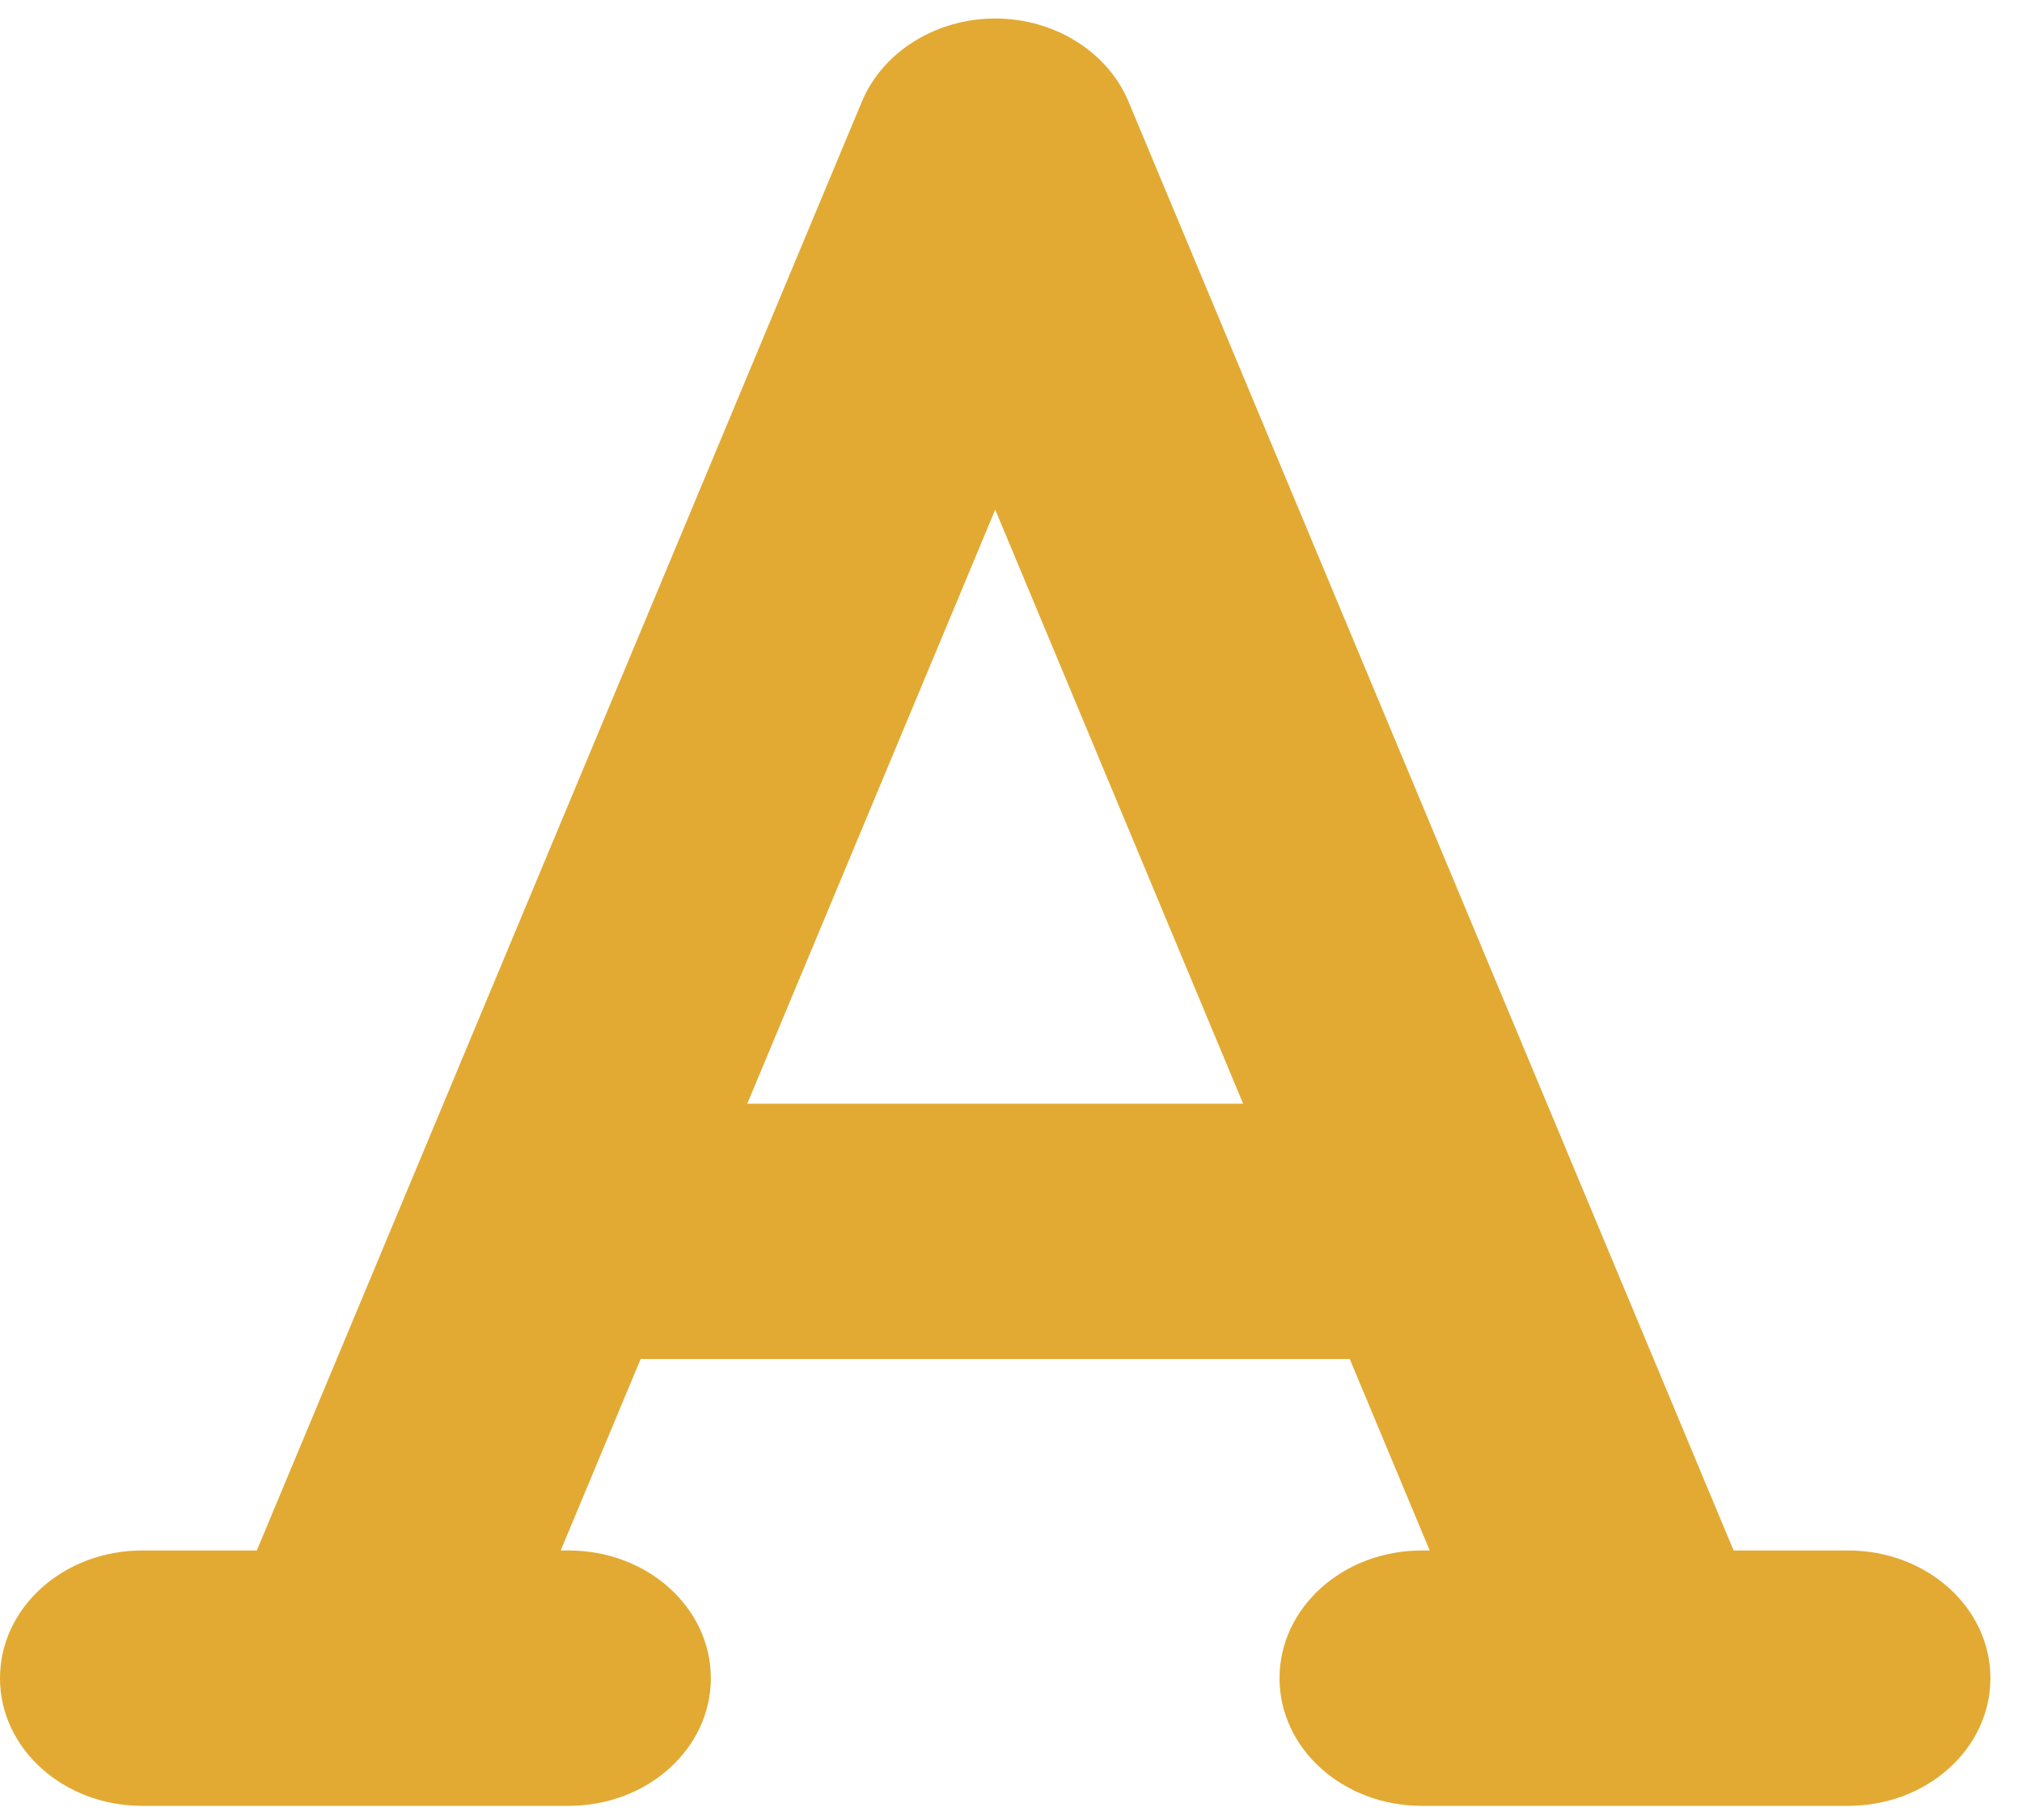 <?xml version="1.0" encoding="UTF-8"?>
<svg xmlns="http://www.w3.org/2000/svg" width="40" height="36" viewBox="0 0 40 36" fill="none">
  <path id="Vector" d="M22.324 2.008C21.911 1.021 20.856 0.366 19.688 0.366C18.519 0.366 17.464 1.021 17.051 2.008L5.08 30.669H2.812C1.257 30.669 0 31.798 0 33.195C0 34.591 1.257 35.72 2.812 35.72H11.25C12.806 35.72 14.062 34.591 14.062 33.195C14.062 31.798 12.806 30.669 11.25 30.669H11.092L12.674 26.881H26.701L28.283 30.669H28.125C26.569 30.669 25.312 31.798 25.312 33.195C25.312 34.591 26.569 35.72 28.125 35.72H36.562C38.118 35.72 39.375 34.591 39.375 33.195C39.375 31.798 38.118 30.669 36.562 30.669H34.295L22.324 2.008ZM24.592 21.831H14.783L19.688 10.081L24.592 21.831Z" fill="#E2AA33"></path>
</svg>
